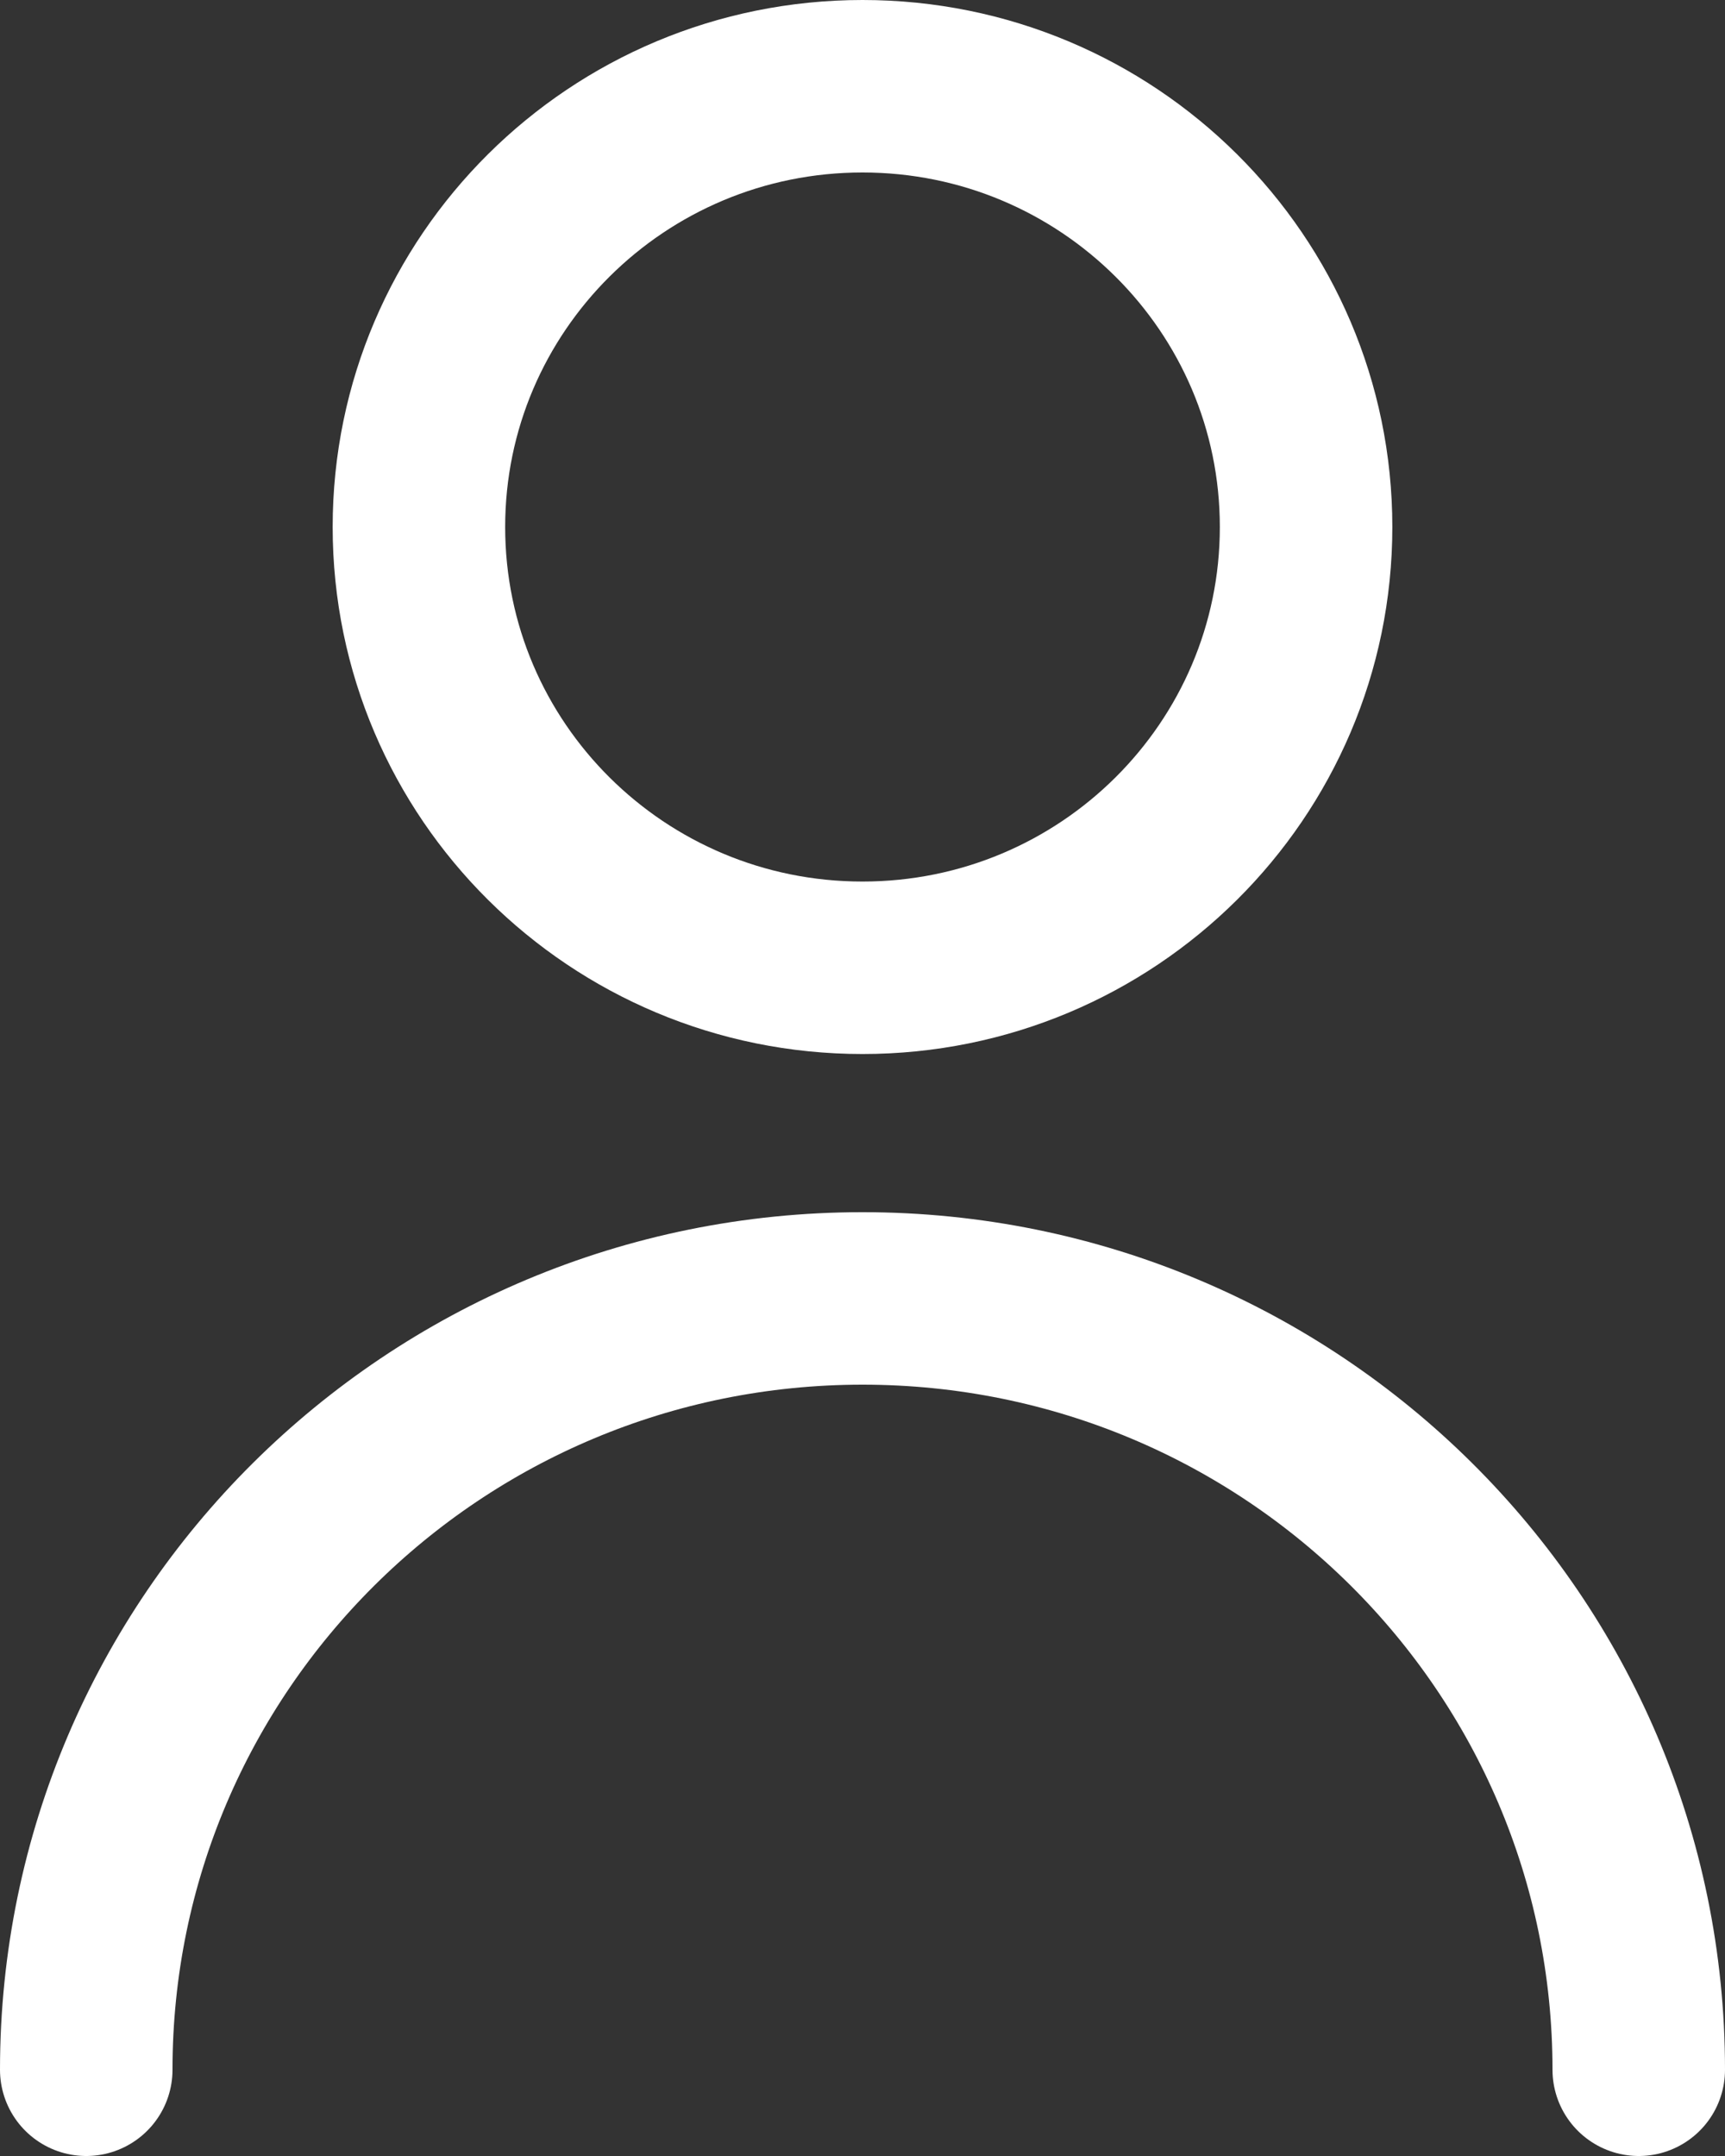 <svg width="20" height="25" viewBox="0 0 20 25" fill="none" xmlns="http://www.w3.org/2000/svg">
<rect x="0" y="0" width="20" height="25" fill="#333333" stroke="none"/>
<path d="M1 24C1 19.06 5.029 15.056 10 15.056C14.971 15.056 19 19.06 19 24M15.143 6.111C15.143 8.934 12.84 11.222 10 11.222C7.16 11.222 4.857 8.934 4.857 6.111C4.857 3.288 7.16 1 10 1C12.84 1 15.143 3.288 15.143 6.111Z" stroke="white" stroke-width="2" stroke-linecap="round" stroke-linejoin="round"/>
</svg>
